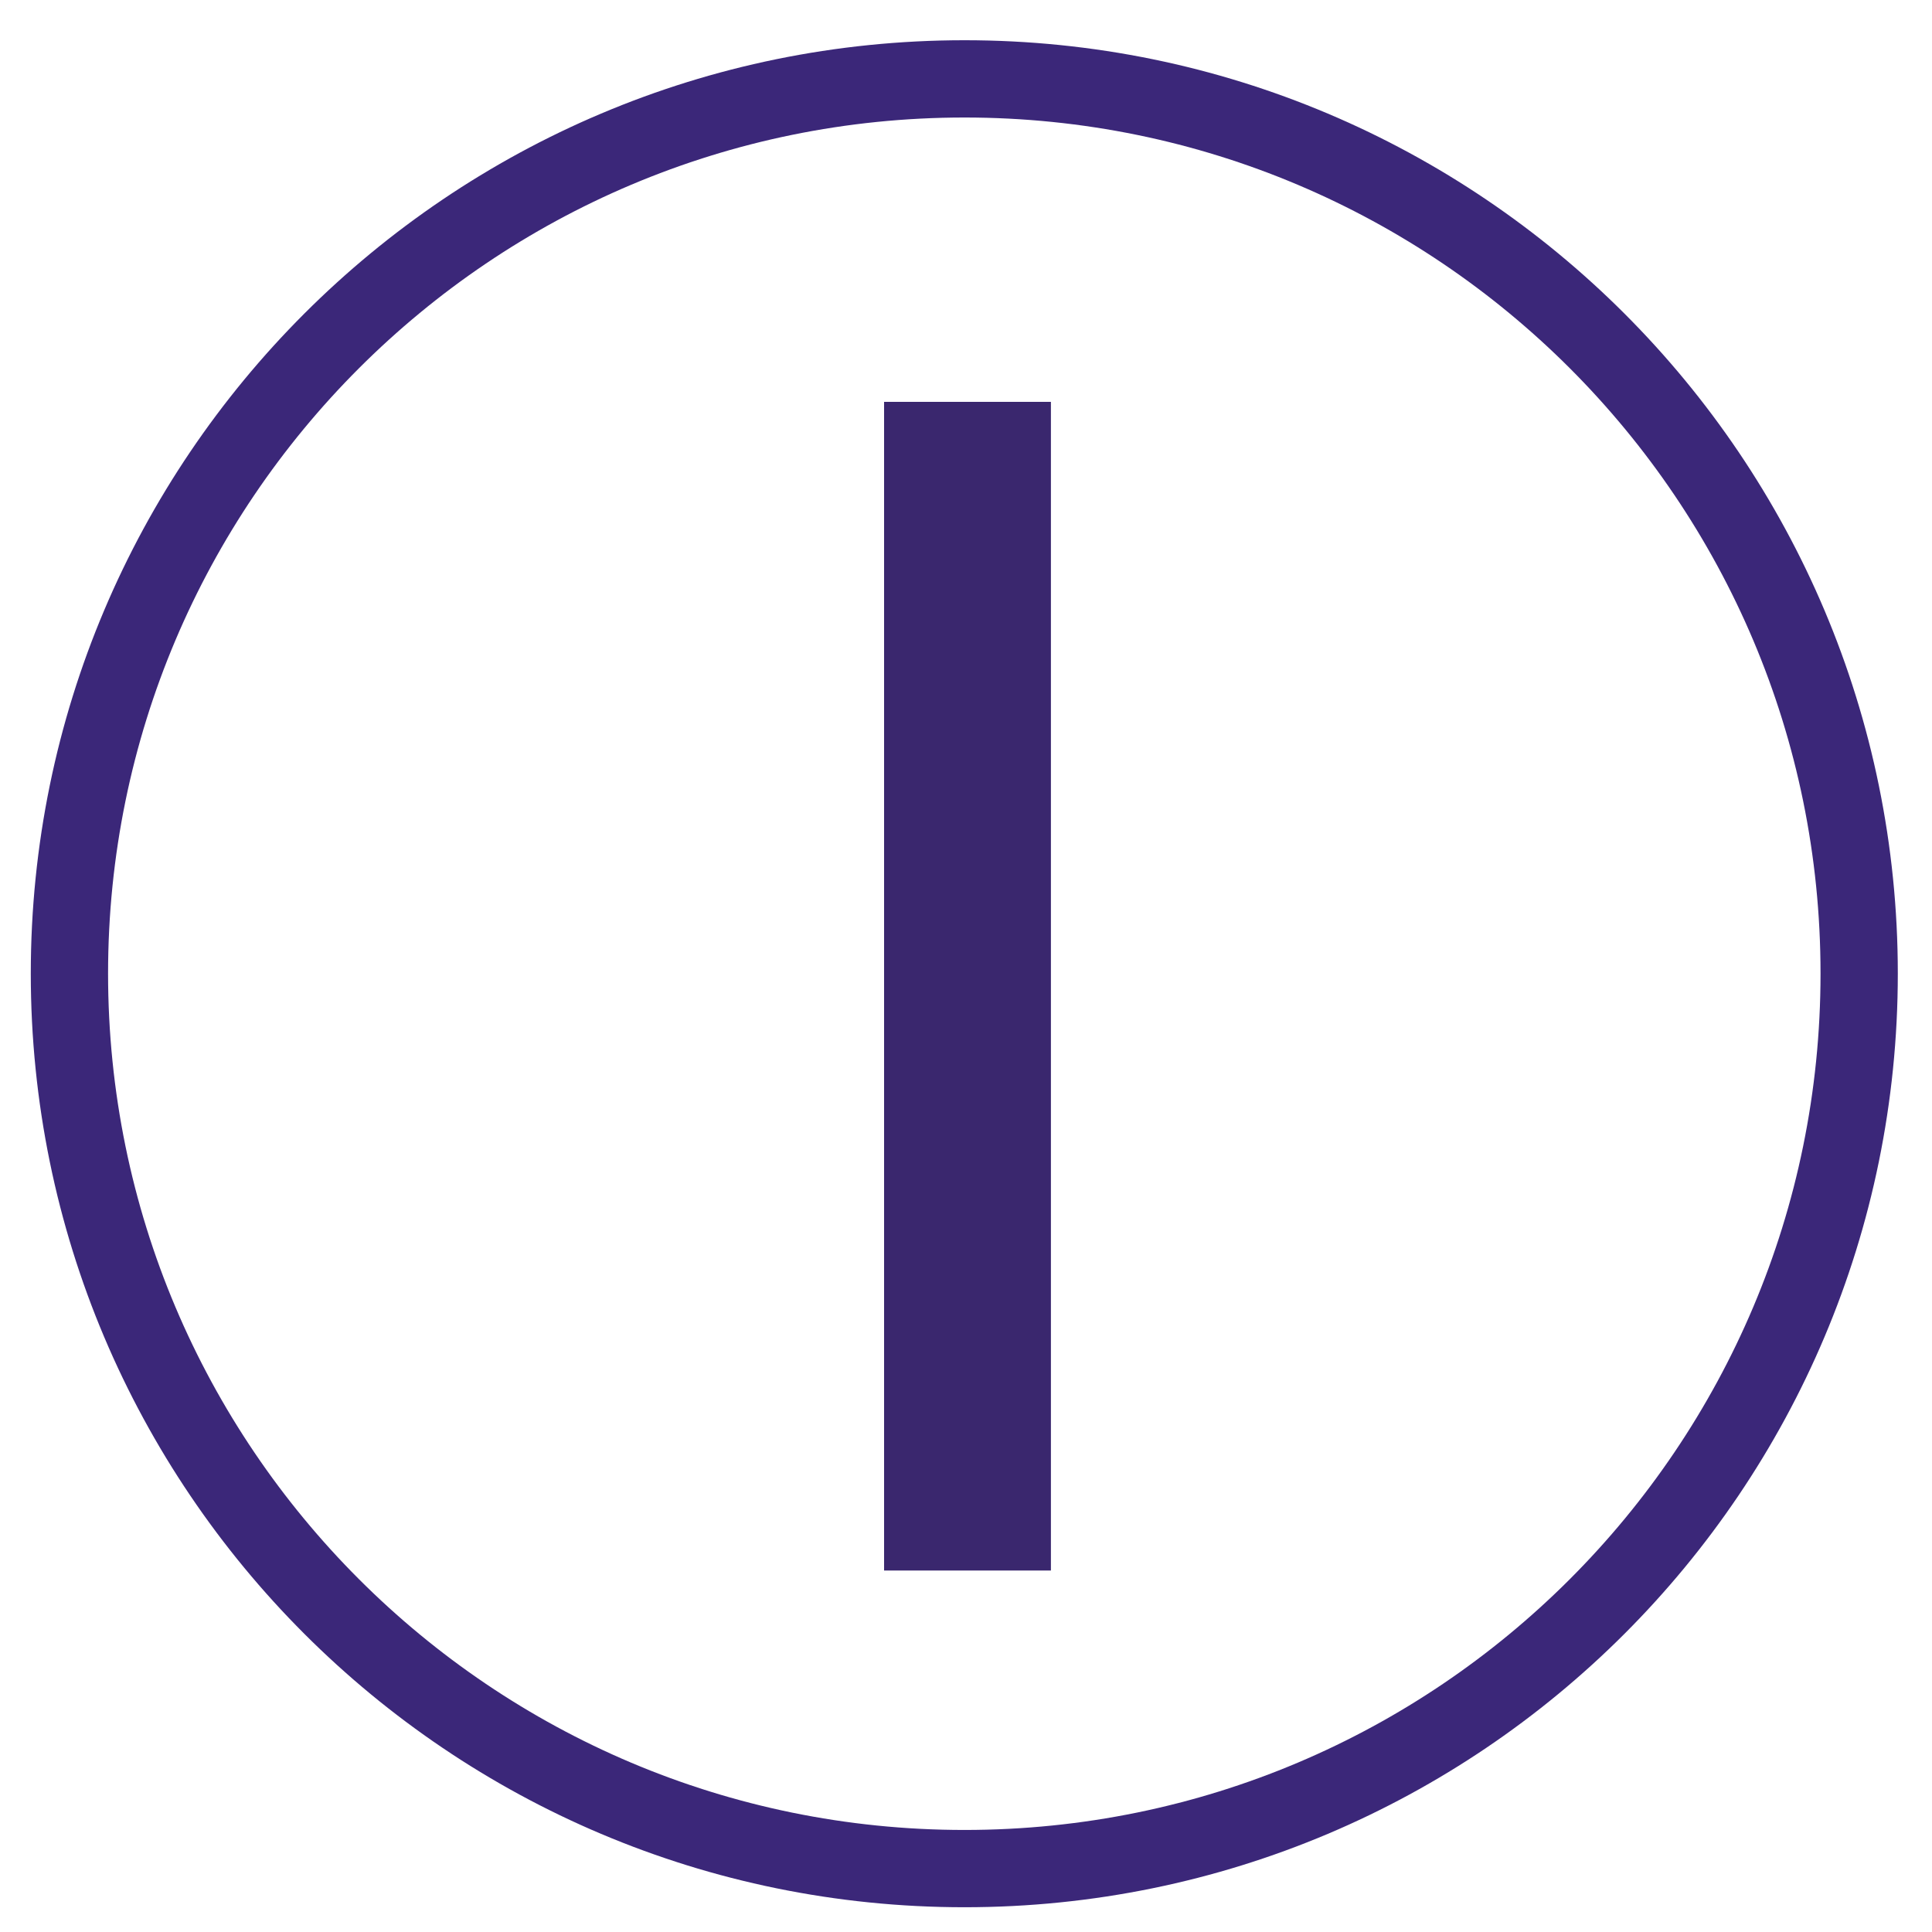 <?xml version="1.0" encoding="UTF-8"?>
<svg xmlns="http://www.w3.org/2000/svg" xmlns:xlink="http://www.w3.org/1999/xlink" width="20pt" height="20pt" viewBox="0 0 20 20" version="1.1">
<g id="surface1">
<path style="fill:none;stroke-width:5;stroke-linecap:butt;stroke-linejoin:miter;stroke:rgb(23.137%,15.294%,47.451%);stroke-opacity:1;stroke-miterlimit:10;" d="M 120.288 62.988 C 120.288 94.971 94.385 120.898 62.402 120.898 C 30.42 120.898 4.492 94.971 4.492 62.988 C 4.492 31.03 30.42 5.103 62.402 5.103 C 94.385 5.103 120.288 31.03 120.288 62.988 Z M 120.288 62.988 " transform="matrix(0.16,0,0,0.16,0,0)"/>
<path style=" stroke:none;fill-rule:nonzero;fill:rgb(22.745%,15.294%,43.137%);fill-opacity:1;" d="M 9.152 4.16 L 10.879 4.16 L 10.879 16.258 L 9.152 16.258 Z M 9.152 4.16 "/>
</g>
</svg>
